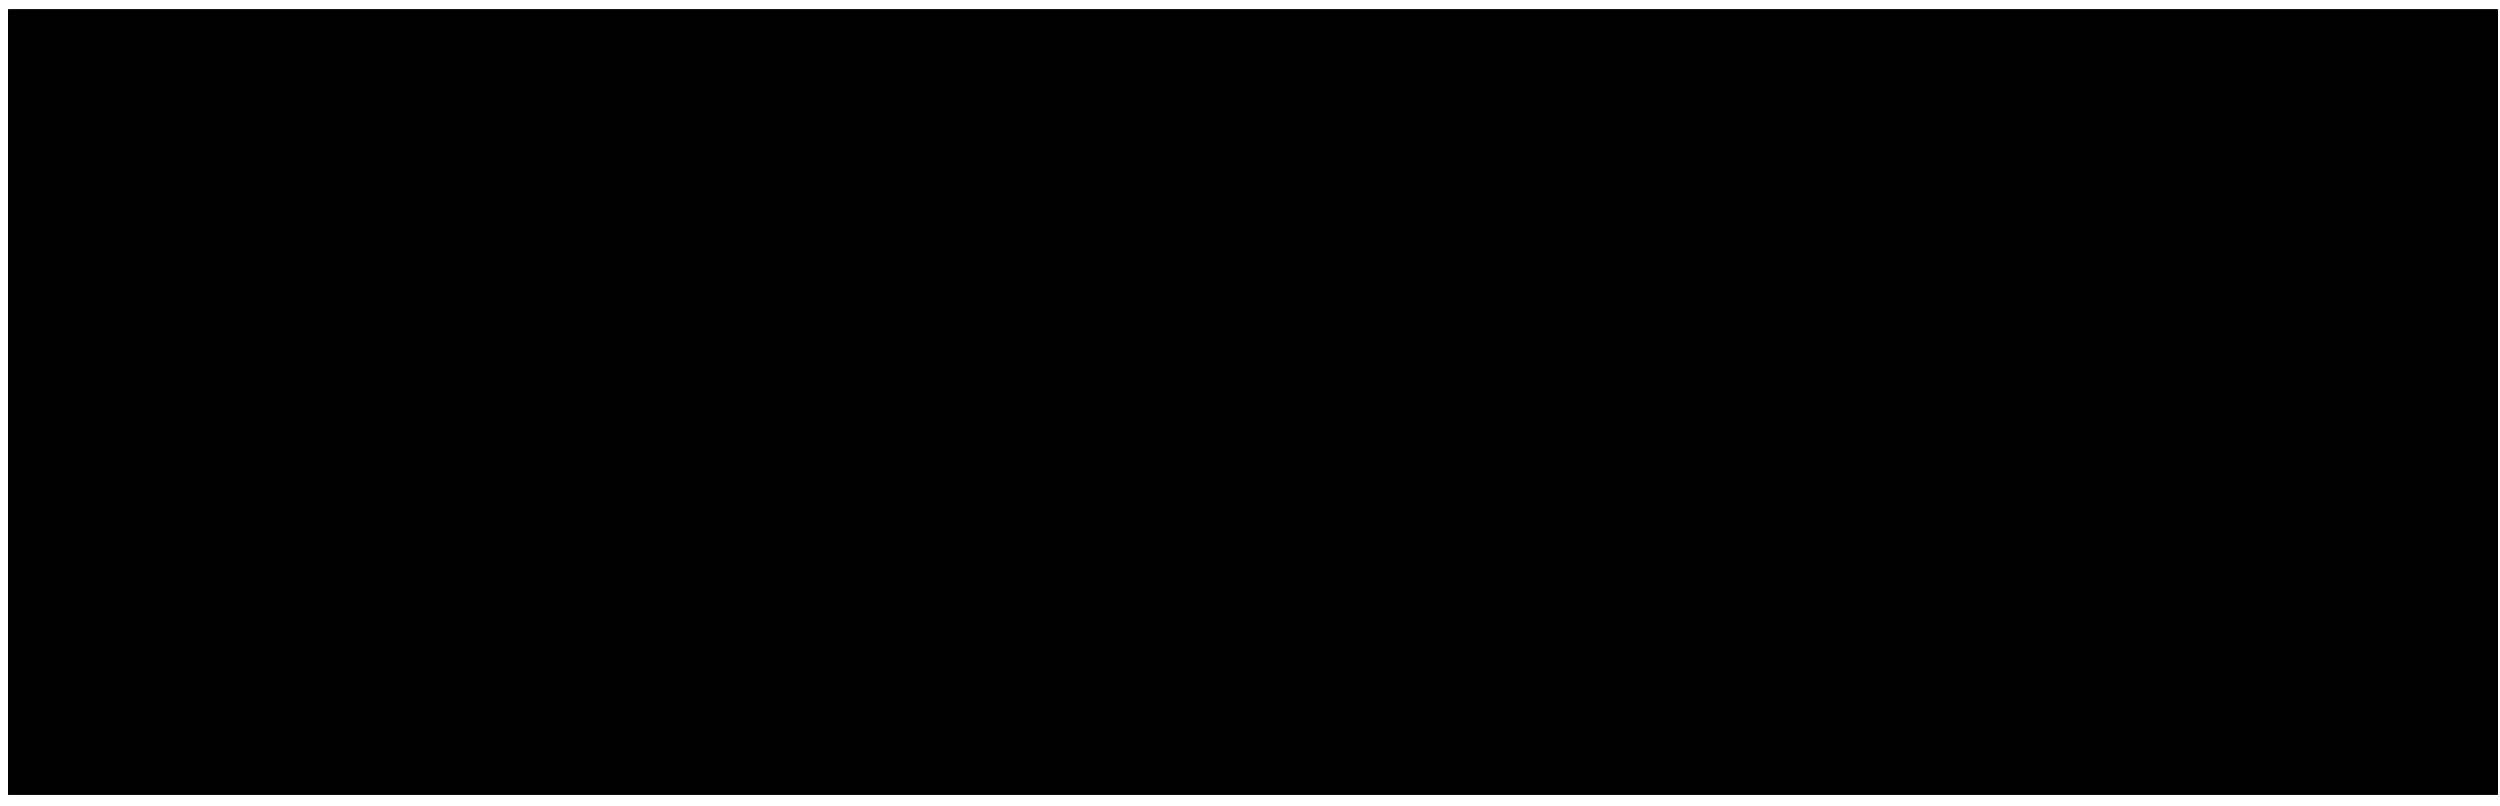 <svg xmlns="http://www.w3.org/2000/svg" xmlns:xlink="http://www.w3.org/1999/xlink" id="Livello_1" x="0px" y="0px" viewBox="0 0 5508.5 1776.3" style="enable-background:new 0 0 5508.5 1776.3;" xml:space="preserve"><style type="text/css">	.st0{clip-path:url(#SVGID_2_);}	.st1{clip-path:url(#SVGID_4_);}	.st2{clip-path:url(#SVGID_6_);}	.st3{clip-path:url(#SVGID_13_);}	.st4{clip-path:url(#SVGID_14_);}	.st5{clip-path:url(#SVGID_15_);}	.st6{clip-path:url(#SVGID_16_);}	.st7{clip-path:url(#SVGID_17_);}	.st8{clip-path:url(#SVGID_18_);enable-background:new    ;}	.st9{clip-path:url(#SVGID_18_);fill:#D50626;}</style><g>	<defs>		<polyline id="SVGID_1_" points="5503.3,-88.4 5503.3,1790.7 -14.1,1790.7 -14.1,-88.4   "></polyline>	</defs>	<clipPath id="SVGID_2_">		<use xlink:href="#SVGID_1_" style="overflow:visible;"></use>	</clipPath>	<g class="st0">		<g>			<defs>				<rect id="SVGID_3_" x="18.2" y="21.6" width="5648.6" height="1728.4"></rect>			</defs>			<clipPath id="SVGID_4_">				<use xlink:href="#SVGID_3_" style="overflow:visible;"></use>			</clipPath>			<g class="st1">				<g>					<defs>						<rect id="SVGID_5_" x="18.2" y="21.6" width="5648.6" height="1728.4"></rect>					</defs>					<clipPath id="SVGID_6_">						<use xlink:href="#SVGID_5_" style="overflow:visible;"></use>					</clipPath>					<g class="st2">						<g>							<defs>								<rect id="SVGID_7_" x="-300.1" y="-1202.9" width="5966.9" height="4219"></rect>							</defs>							<defs>								<rect id="SVGID_8_" x="-300.1" y="-1202.9" width="5966.9" height="4219"></rect>							</defs>							<defs>								<rect id="SVGID_9_" x="-300.1" y="-1202.9" width="5966.9" height="4219"></rect>							</defs>							<defs>								<rect id="SVGID_10_" x="-300.1" y="-1202.9" width="5966.9" height="4219"></rect>							</defs>							<defs>								<rect id="SVGID_11_" x="-300.1" y="-1202.9" width="5966.9" height="4219"></rect>							</defs>							<defs>								<rect id="SVGID_12_" x="-300.1" y="-1202.9" width="5966.9" height="4219"></rect>							</defs>							<clipPath id="SVGID_13_">								<use xlink:href="#SVGID_7_" style="overflow:visible;"></use>							</clipPath>							<clipPath id="SVGID_14_" class="st3">								<use xlink:href="#SVGID_8_" style="overflow:visible;"></use>							</clipPath>							<clipPath id="SVGID_15_" class="st4">								<use xlink:href="#SVGID_9_" style="overflow:visible;"></use>							</clipPath>							<clipPath id="SVGID_16_" class="st5">								<use xlink:href="#SVGID_10_" style="overflow:visible;"></use>							</clipPath>							<clipPath id="SVGID_17_" class="st6">								<use xlink:href="#SVGID_11_" style="overflow:visible;"></use>							</clipPath>							<clipPath id="SVGID_18_" class="st7">								<use xlink:href="#SVGID_12_" style="overflow:visible;"></use>							</clipPath>							<g class="st8">								<path d="M2194.6,1104h-244.8v-24.8c7.2-0.6,16.1-1.7,26.6-3.2c10.5-1.5,17.7-3.1,21.5-4.8c7.8-3.2,13.5-7.5,16.9-13.1         c3.4-5.5,5.1-12.5,5.1-21V699.6l-155.4,397h-40.1c-1.9-7-6.6-20.9-14.2-41.7c-7.5-20.8-13.6-37.5-18.3-50l-114.3-310.4         v274.8c0,26.3,1.8,46.3,5.3,60c3.5,13.7,9.2,23.7,17,30.1c5.3,4.5,14.8,8.7,28.5,12.7c13.7,4,23.3,6.4,28.8,7v24.8h-194.2         v-24.8c5.3-0.6,14-2.1,25.9-4.3c12-2.2,21.8-6.1,29.5-11.6c8.5-5.9,14.2-16,17.2-30.1c3-14.1,4.5-34.2,4.5-60.3V749         c0-13.6-1.7-24.9-5.1-33.9c-3.4-9-8.5-16.2-15.3-21.5c-8.5-6.6-17.2-10.8-26.1-12.7c-8.9-1.9-17.9-3.2-27.1-3.8v-24.8h208.2         l111.4,297.7l93.9-241.6c3.2-8.9,6.3-19.5,9.2-31.9c3-12.3,4.6-20.4,4.8-24.2h200.1V677c-6.8,0.4-13.9,1.3-21.3,2.5         c-7.4,1.3-14.5,3-21.3,5.1c-8.3,2.8-13.7,7.1-16.4,13.1c-2.7,5.9-4,12.5-4,19.7v320c0,7.6,1.3,14.1,4,19.3         c2.7,5.2,8.1,9.7,16.4,13.5c4.2,1.9,11.2,3.7,20.9,5.4c9.7,1.7,17.1,2.9,22.4,3.5V1104z"></path>								<path d="M2579.8,1027.9c-7.4,12.1-16.4,23.5-26.9,34.2c-10.5,10.7-22.4,19.9-35.8,27.5c-14.2,8.1-28.6,14.2-43.1,18.3         c-14.5,4.1-31.3,6.2-50.1,6.2c-31.4,0-58.5-4.5-81.3-13.4c-22.8-8.9-41.7-20.9-56.5-36c-14.9-15.1-25.9-32.8-33.3-53.3         c-7.3-20.5-11-42.7-11-66.7c0-21.7,4-42.4,11.9-62.2c8-19.8,19.3-37.5,33.9-53c14.4-15.1,32.6-27.3,54.6-36.6         c22-9.3,46.5-14,73.7-14c29.7,0,54.1,3.6,73.2,10.8c19.1,7.2,34.9,17.2,47.4,29.9c12.1,12.1,20.9,26.4,26.4,42.8         c5.5,16.5,8.3,33.7,8.3,51.7v20.7H2356c0,43.5,8.4,76.6,25.2,99.3c16.8,22.7,43.4,34.1,79.9,34.1c19.9,0,37.9-5.5,53.8-16.4         c15.9-10.9,29.5-24.8,40.8-41.5L2579.8,1027.9z M2458.2,906.9c0-12.7-0.6-25.8-1.9-39.2c-1.3-13.4-3.5-24.3-6.7-32.8         c-3.6-10-8.5-17.5-14.8-22.6c-6.3-5.1-14.2-7.6-23.7-7.6c-16.3,0-29.4,8.3-39.2,24.8c-9.8,16.6-15.1,42.8-15.9,78.6         L2458.2,906.9z"></path>								<path d="M3021.7,1097.3l-157,9.2l-4.8-4.5v-29.3l-2.2-0.6c-10.4,11.3-24.4,21.1-42.1,29.5c-17.7,8.4-35.6,12.6-53.6,12.6         c-42.8,0-78.1-15.9-105.9-47.8c-27.8-31.8-41.7-73-41.7-123.5c0-44.8,15.5-83.2,46.6-115.3c31.1-32,68.6-48.1,112.7-48.1         c17.4,0,33.7,2,49,5.9c15.3,3.9,27.5,8.5,36.6,13.9V695.2c0-7.9-1.6-15.2-4.8-22.1c-3.2-6.9-7.4-12.3-12.7-16.1         c-6.6-4.7-14.8-8-24.7-10c-9.9-2-19.8-3.4-29.8-4.3v-23.2l172.2-8.3l4.8,5.1v417.4c0,8.1,1.3,14.9,4,20.4         c2.6,5.5,6.9,9.9,12.8,13.1c4.4,2.3,10.9,4,19.5,5.1c8.5,1.1,15.6,1.7,21.1,1.9V1097.3z M2859.4,1040.6V860.7         c-1.5-4.9-3.5-10.3-6.2-16.2c-2.6-5.9-6.3-11.6-11-16.9c-4.2-4.5-9.9-8.4-17-11.8c-7.1-3.4-15.1-5.1-24-5.1         c-21.2,0-38.5,12-52.1,36c-13.6,24-20.3,57.8-20.3,101.6c0,17.2,1.2,32.6,3.7,46.3c2.4,13.7,6.7,26.2,12.9,37.4         c6.1,11.3,14,20.1,23.7,26.4c9.6,6.4,21.2,9.6,34.8,9.6c12.9,0,23.6-2.5,32.1-7.5         C2844.3,1055.5,2852.2,1048.9,2859.4,1040.6z"></path>								<path d="M3244,1104h-201.2v-23.2c5.5-0.4,10.9-1,16.2-1.6c5.3-0.6,9.9-1.7,13.7-3.2c6.8-2.5,11.6-6.2,14.3-11         c2.8-4.8,4.1-11.1,4.1-18.9V860.7c0-7.4-1.7-14-5.1-19.6c-3.4-5.6-7.6-10.1-12.7-13.5c-3.8-2.5-9.6-5-17.4-7.3         c-7.8-2.3-14.8-3.8-21.2-4.5v-23.2l156-8.3l4.8,4.8v252.8c0,7.4,1.6,13.7,4.8,18.9c3.2,5.2,7.7,9.1,13.7,11.6         c4.2,1.9,8.9,3.6,14,5.1c5.1,1.5,10.4,2.5,15.9,3.2V1104z M3197.5,669.7c0,16.1-6.2,29.9-18.6,41.2         c-12.4,11.4-27.1,17-44.1,17c-17.2,0-32-5.7-44.4-17c-12.4-11.4-18.6-25.1-18.6-41.2c0-16.1,6.2-29.9,18.6-41.4         c12.4-11.5,27.2-17.2,44.4-17.2c17.2,0,31.9,5.7,44.3,17.2C3191.3,639.8,3197.5,653.6,3197.5,669.7z"></path>								<path d="M3637.2,1097.3c-9.3,4-20.3,7.7-33,11.1c-12.7,3.4-26.2,5.1-40.4,5.1c-26.1,0-45.2-3.9-57.5-11.6         c-12.3-7.7-20.7-18.8-25.1-33.3h-1.9c-7.2,7.2-14.2,13.4-20.9,18.5c-6.7,5.1-13.9,9.4-21.5,13.1c-10,4.7-19.6,8.2-28.9,10.5         c-9.2,2.3-22.2,3.5-38.7,3.5c-24.7,0-45.7-7.3-63.1-21.8c-17.4-14.6-26.1-33.9-26.1-57.9c0-13.8,1.9-25.6,5.7-35.2         c3.8-9.7,9.2-18.2,16.3-25.7c6.4-6.8,13.8-12.4,22.2-16.9c8.4-4.5,17.6-8.6,27.6-12.4c19.1-7,42.1-14.3,68.9-21.8         c26.8-7.5,46.3-14.3,58.7-20.3v-30.6c0-5.3-0.4-12.3-1.3-21c-0.9-8.7-2.7-16-5.4-22c-3-6.8-7.7-12.5-14-17.2         c-6.4-4.7-14.8-7-25.2-7c-9.3,0-17.1,1.3-23.4,4c-6.3,2.7-11.3,5.4-15.1,8.1c0.6,4.2,2.4,10.7,5.4,19.4         c3,8.7,4.5,17.1,4.5,25.2c0,3.6-1,8.1-2.9,13.5c-1.9,5.4-4.7,9.7-8.3,12.9c-4.9,4.2-10.4,7.5-16.4,9.9         c-6.1,2.3-15.4,3.5-27.9,3.5c-17.9,0-31.4-4.3-40.6-12.9c-9.2-8.6-13.7-19.8-13.7-33.6c0-11.9,4.7-22.6,14.2-32         c9.4-9.4,21-17.2,34.5-23.4c13.4-6.4,28.8-11.3,46.2-14.8c17.4-3.5,33.5-5.3,48.4-5.3c20.6,0,39.5,1.2,56.7,3.7         c17.2,2.4,32.7,7.5,46.5,15.1c13.2,7.4,23.6,18.2,31.4,32.3c7.7,14.1,11.6,32.5,11.6,55.2c0,24-0.5,52.4-1.4,85.3         c-1,32.9-1.4,54.6-1.4,65c0,9.6,1.4,17.1,4.3,22.6c2.9,5.5,7.3,9.7,13.2,12.4c3.6,1.7,9.3,2.7,17,3         c7.7,0.3,14.8,0.5,21.2,0.5V1097.3z M3479.2,931.4c-11.9,4-23.8,8.7-35.5,13.9c-11.7,5.2-21.3,10.7-28.8,16.4         c-7.9,6-14.1,13.6-18.5,22.8c-4.5,9.3-6.7,20.2-6.7,32.7c0,16.6,3.8,28.6,11.3,36.1s16.9,11.2,28,11.2         c11.7,0,21.4-2.4,28.9-7.2c7.6-4.8,14.2-10.7,20-17.7L3479.2,931.4z"></path>								<path d="M3970.5,1104h-313.3v-22l182.6-264.9c-25.3,0-48,0.3-68.2,1c-20.2,0.6-36.1,3.2-47.8,7.6c-4,1.5-9.4,9.2-16.1,23.1         c-6.7,13.9-12,28.4-15.8,43.5h-22.3V788.1h296.1v19.7L3782.4,1075c5.1,0,12.5,0.1,22.3,0.3c9.8,0.2,19.1,0.3,28.1,0.3         c10.4,0,21.6-0.3,33.5-0.8c11.9-0.5,21.2-1.2,27.7-2.1c8.7-1.1,15.7-4,20.9-8.9c5.2-4.9,9.3-10.7,12.3-17.5         c2.8-6.2,6.4-15.4,10.8-27.9c4.5-12.4,7.9-23.5,10.2-33.3h22.3V1104z"></path>								<path d="M4205.5,1104h-201.2v-23.2c5.5-0.4,10.9-1,16.2-1.6c5.3-0.6,9.9-1.7,13.7-3.2c6.8-2.5,11.6-6.2,14.3-11         c2.8-4.8,4.1-11.1,4.1-18.9V860.7c0-7.4-1.7-14-5.1-19.6c-3.4-5.6-7.6-10.1-12.7-13.5c-3.8-2.5-9.6-5-17.4-7.3         c-7.8-2.3-14.8-3.8-21.2-4.5v-23.2l156-8.3l4.8,4.8v252.8c0,7.4,1.6,13.7,4.8,18.9c3.2,5.2,7.7,9.1,13.7,11.6         c4.2,1.9,8.9,3.6,14,5.1c5.1,1.5,10.4,2.5,15.9,3.2V1104z M4159,669.7c0,16.1-6.2,29.9-18.6,41.2         c-12.4,11.4-27.1,17-44.1,17c-17.2,0-32-5.7-44.4-17c-12.4-11.4-18.6-25.1-18.6-41.2c0-16.1,6.2-29.9,18.6-41.4         c12.4-11.5,27.2-17.2,44.4-17.2c17.2,0,31.9,5.7,44.3,17.2C4152.8,639.8,4159,653.6,4159,669.7z"></path>								<path d="M4559.8,825.7c15.7,14.6,27.7,32.2,36,52.5c8.3,20.4,12.4,42.5,12.4,66.2c0,23.6-4.1,45.8-12.3,66.7         c-8.2,20.9-20.1,38.8-35.8,53.6c-16.8,15.9-36.8,28.1-60,36.6c-23.2,8.5-49.8,12.7-79.8,12.7c-25.9,0-49.7-3.7-71.5-11.1         c-21.8-7.4-41-18.6-57.8-33.4c-16.1-14.2-28.9-31.8-38.2-52.7c-9.3-20.9-14-44.3-14-70.2c0-25.5,4.1-48.1,12.3-68         c8.2-19.8,20.4-37.5,36.8-53c15.7-14.9,35.1-26.4,58.1-34.5c23-8.2,48.8-12.3,77.2-12.3c29.7,0,55.9,4.1,78.5,12.3         C4524.3,799.3,4543.7,810.9,4559.8,825.7z M4478.3,1046.4c4.7-11.9,8.1-26.3,10.3-43.3c2.2-17,3.3-36.7,3.3-59.2         c0-14.9-1.1-31.8-3.2-50.9c-2.1-19.1-5.3-34.2-9.6-45.2c-5.1-13.4-12.2-23.9-21.2-31.5c-9-7.6-20.4-11.5-34.2-11.5         c-15.1,0-27.1,4.1-36.1,12.4c-9,8.3-16,19-20.9,32.2c-4.5,12.1-7.5,26.3-9.2,42.5c-1.7,16.2-2.5,33.2-2.5,50.8         c0,23.1,0.7,42.3,2.2,57.5c1.5,15.2,5.1,30.4,10.8,45.7c4.9,13.2,11.9,23.6,21,31.2c9.1,7.6,20.7,11.5,34.7,11.5         c12.7,0,23.7-3.6,32.8-10.7C4465.8,1070.6,4473,1060.2,4478.3,1046.4z"></path>								<path d="M5069.6,1104h-191.3v-23.2c4-0.4,8.9-1,14.6-1.6c5.7-0.6,10.1-1.7,13.1-3.2c4.5-2.3,7.6-5.7,9.6-10.2         c1.9-4.5,2.9-11,2.9-19.7V897c0-21.7-4-37.9-12-48.9c-8-10.9-19.7-16.4-35.3-16.4c-8.5,0-16.4,1.3-23.8,3.8         c-7.3,2.5-14.5,6.3-21.6,11.1c-6.2,4.2-11.1,8.6-14.8,13.1c-3.7,4.5-6.9,8.4-9.4,11.8v171c0,7.4,1.1,13.6,3.2,18.6         c2.1,5,5.6,8.8,10.5,11.3c3.4,1.9,7.6,3.6,12.7,5.1c5.1,1.5,10.1,2.5,15,3.2v23.2h-193.6v-23.2c5.3-0.4,10.7-1,16.1-1.8         c5.4-0.7,10-1.8,13.8-3c6.8-2.3,11.5-5.9,14-10.8c2.5-4.9,3.8-11.2,3.8-19.1V860.7c0-6.6-1.7-13.1-5.1-19.4         c-3.4-6.4-7.9-11.6-13.4-15.6c-3.8-2.5-8.7-4.7-14.5-6.4c-5.8-1.7-12.3-2.9-19.3-3.5v-23.2l151.9-8.3l4.8,4.8v46.2h1.3         c5.9-5.3,13.2-11.7,21.7-19.1c8.5-7.4,16.3-13.5,23.6-18.1c7.9-5.1,18.1-9.4,30.9-13.1c12.7-3.6,26.3-5.4,40.8-5.4         c34.6,0,60.5,9.8,77.8,29.5c17.3,19.6,25.9,45.7,25.9,78.2v156c0,7.9,1.2,14.1,3.5,18.8c2.3,4.7,6.7,8.4,13.1,11.1         c3.4,1.5,7.6,3,12.6,4.5c5,1.5,10.7,2.5,17,3.2V1104z"></path>								<path d="M5441.5,1027.9c-7.4,12.1-16.4,23.5-26.9,34.2c-10.5,10.7-22.4,19.9-35.8,27.5c-14.2,8.1-28.6,14.2-43.1,18.3         c-14.5,4.1-31.3,6.2-50.1,6.2c-31.4,0-58.5-4.5-81.3-13.4c-22.8-8.9-41.7-20.9-56.5-36c-14.9-15.1-25.9-32.8-33.3-53.3         c-7.3-20.5-11-42.7-11-66.7c0-21.7,4-42.4,11.9-62.2c8-19.8,19.3-37.5,33.9-53c14.4-15.1,32.6-27.3,54.6-36.6         c22-9.3,46.5-14,73.7-14c29.7,0,54.1,3.6,73.2,10.8c19.1,7.2,34.9,17.2,47.4,29.9c12.1,12.1,20.9,26.4,26.4,42.8         c5.5,16.5,8.3,33.7,8.3,51.7v20.7h-215.2c0,43.5,8.4,76.6,25.2,99.3c16.8,22.7,43.4,34.1,79.9,34.1         c19.9,0,37.9-5.5,53.8-16.4c15.9-10.9,29.5-24.8,40.8-41.5L5441.5,1027.9z M5319.8,906.9c0-12.7-0.6-25.8-1.9-39.2         c-1.3-13.4-3.5-24.3-6.7-32.8c-3.6-10-8.5-17.5-14.8-22.6c-6.3-5.1-14.2-7.6-23.7-7.6c-16.3,0-29.4,8.3-39.2,24.8         c-9.8,16.6-15.1,42.8-15.9,78.6L5319.8,906.9z"></path>							</g>							<path class="st9" d="M332.9,1076.9c-57,26.5-112.2,44.5-173,44.5c-69.4,0-133.1-36-133.1-121.9        c0-86.9,59.9-117.7,125.5-134.6c58.9-15.9,116.9-19.1,180.6-21.2v-27.6c0-60.4,8.5-99.6-63.7-99.6        c-47.5,0-95.1,11.7-135,41.3v62.5H75.3V718.6c55.1-37.1,123.6-61.5,185.4-61.5c97,0,131.2,28.6,131.2,132.5v259.7h78.9v59.4        H332.9V1076.9z M332.9,899.9c-54.2,2.1-113.1,7.4-164.5,21.2c-39,10.6-79.9,25.5-79.9,78.4c0,49.8,36.1,62.5,74.2,62.5        c58.9,0,116.9-24.4,170.2-51.9L332.9,899.9L332.9,899.9z"></path>							<path class="st9" d="M657.2,690.3c41.2-20,71.8-32.5,116.8-32.5c118.8,0,193.4,99.7,193.4,224.7        c0,133.3-80.4,235.2-204.9,235.2c-42.1,0-78.5-13.6-113-37.8c-7.7,18.9-19.1,35.7-30.6,52.5l-49.8-27.3        c23.9-36.7,28.7-37.8,28.7-81.9V505.6l-86.2,12.6l-8.6-53.5c30.6-6.3,78.5-2.1,100.6-30.5c7.7-9.4,13.4-17.9,25.8-17.9        c27.8,0,27.8,29.4,27.8,52.5V690.3z M657.2,1014.7c24.9,30.5,66.1,44.1,102.5,44.1c92.9,0,145.6-72.5,145.6-171.1        c0-86.1-44.1-171.1-131.2-171.1c-44,0-82.4,14.7-116.8,45.1v253H657.2z"></path>							<path class="st9" d="M1484.5,1066.4c-54.1,32.7-123.4,51.7-184.2,51.7c-120.6,0-217.4-88.6-217.4-226.8        c0-139.2,94-235.2,217.4-235.2c52.2,0,118.7,17.9,145.3,73.8l-1.9,52.7l2.8,53.8h-60.8l1-29.5c1.9-68.6-31.3-91.8-91.2-91.8        c-88.3,0-151,70.7-151,168.7c0,104.4,63.6,175.1,157.6,175.1c54.1,0,113-19,161.4-46.4L1484.5,1066.4z"></path>							<path class="st9" d="M150.7,555.3C256.2,319.2,491,166.7,748.9,166.7c255.7,0,489.7,150.8,596.1,384.1l132-60.2        C1347.1,205.7,1061.3,21.7,748.9,21.7c-315,0-601.8,186.3-730.6,474.5L150.7,555.3z"></path>							<path class="st9" d="M18.2,1275.5C147,1563.8,433.8,1750,748.8,1750c312.4,0,598.2-184.1,728.1-469l-132-60.2        c-106.4,233.3-340.4,384.1-596.1,384.1c-257.9,0-492.7-152.6-598.2-388.6L18.2,1275.5z"></path>						</g>					</g>				</g>			</g>		</g>	</g></g></svg>